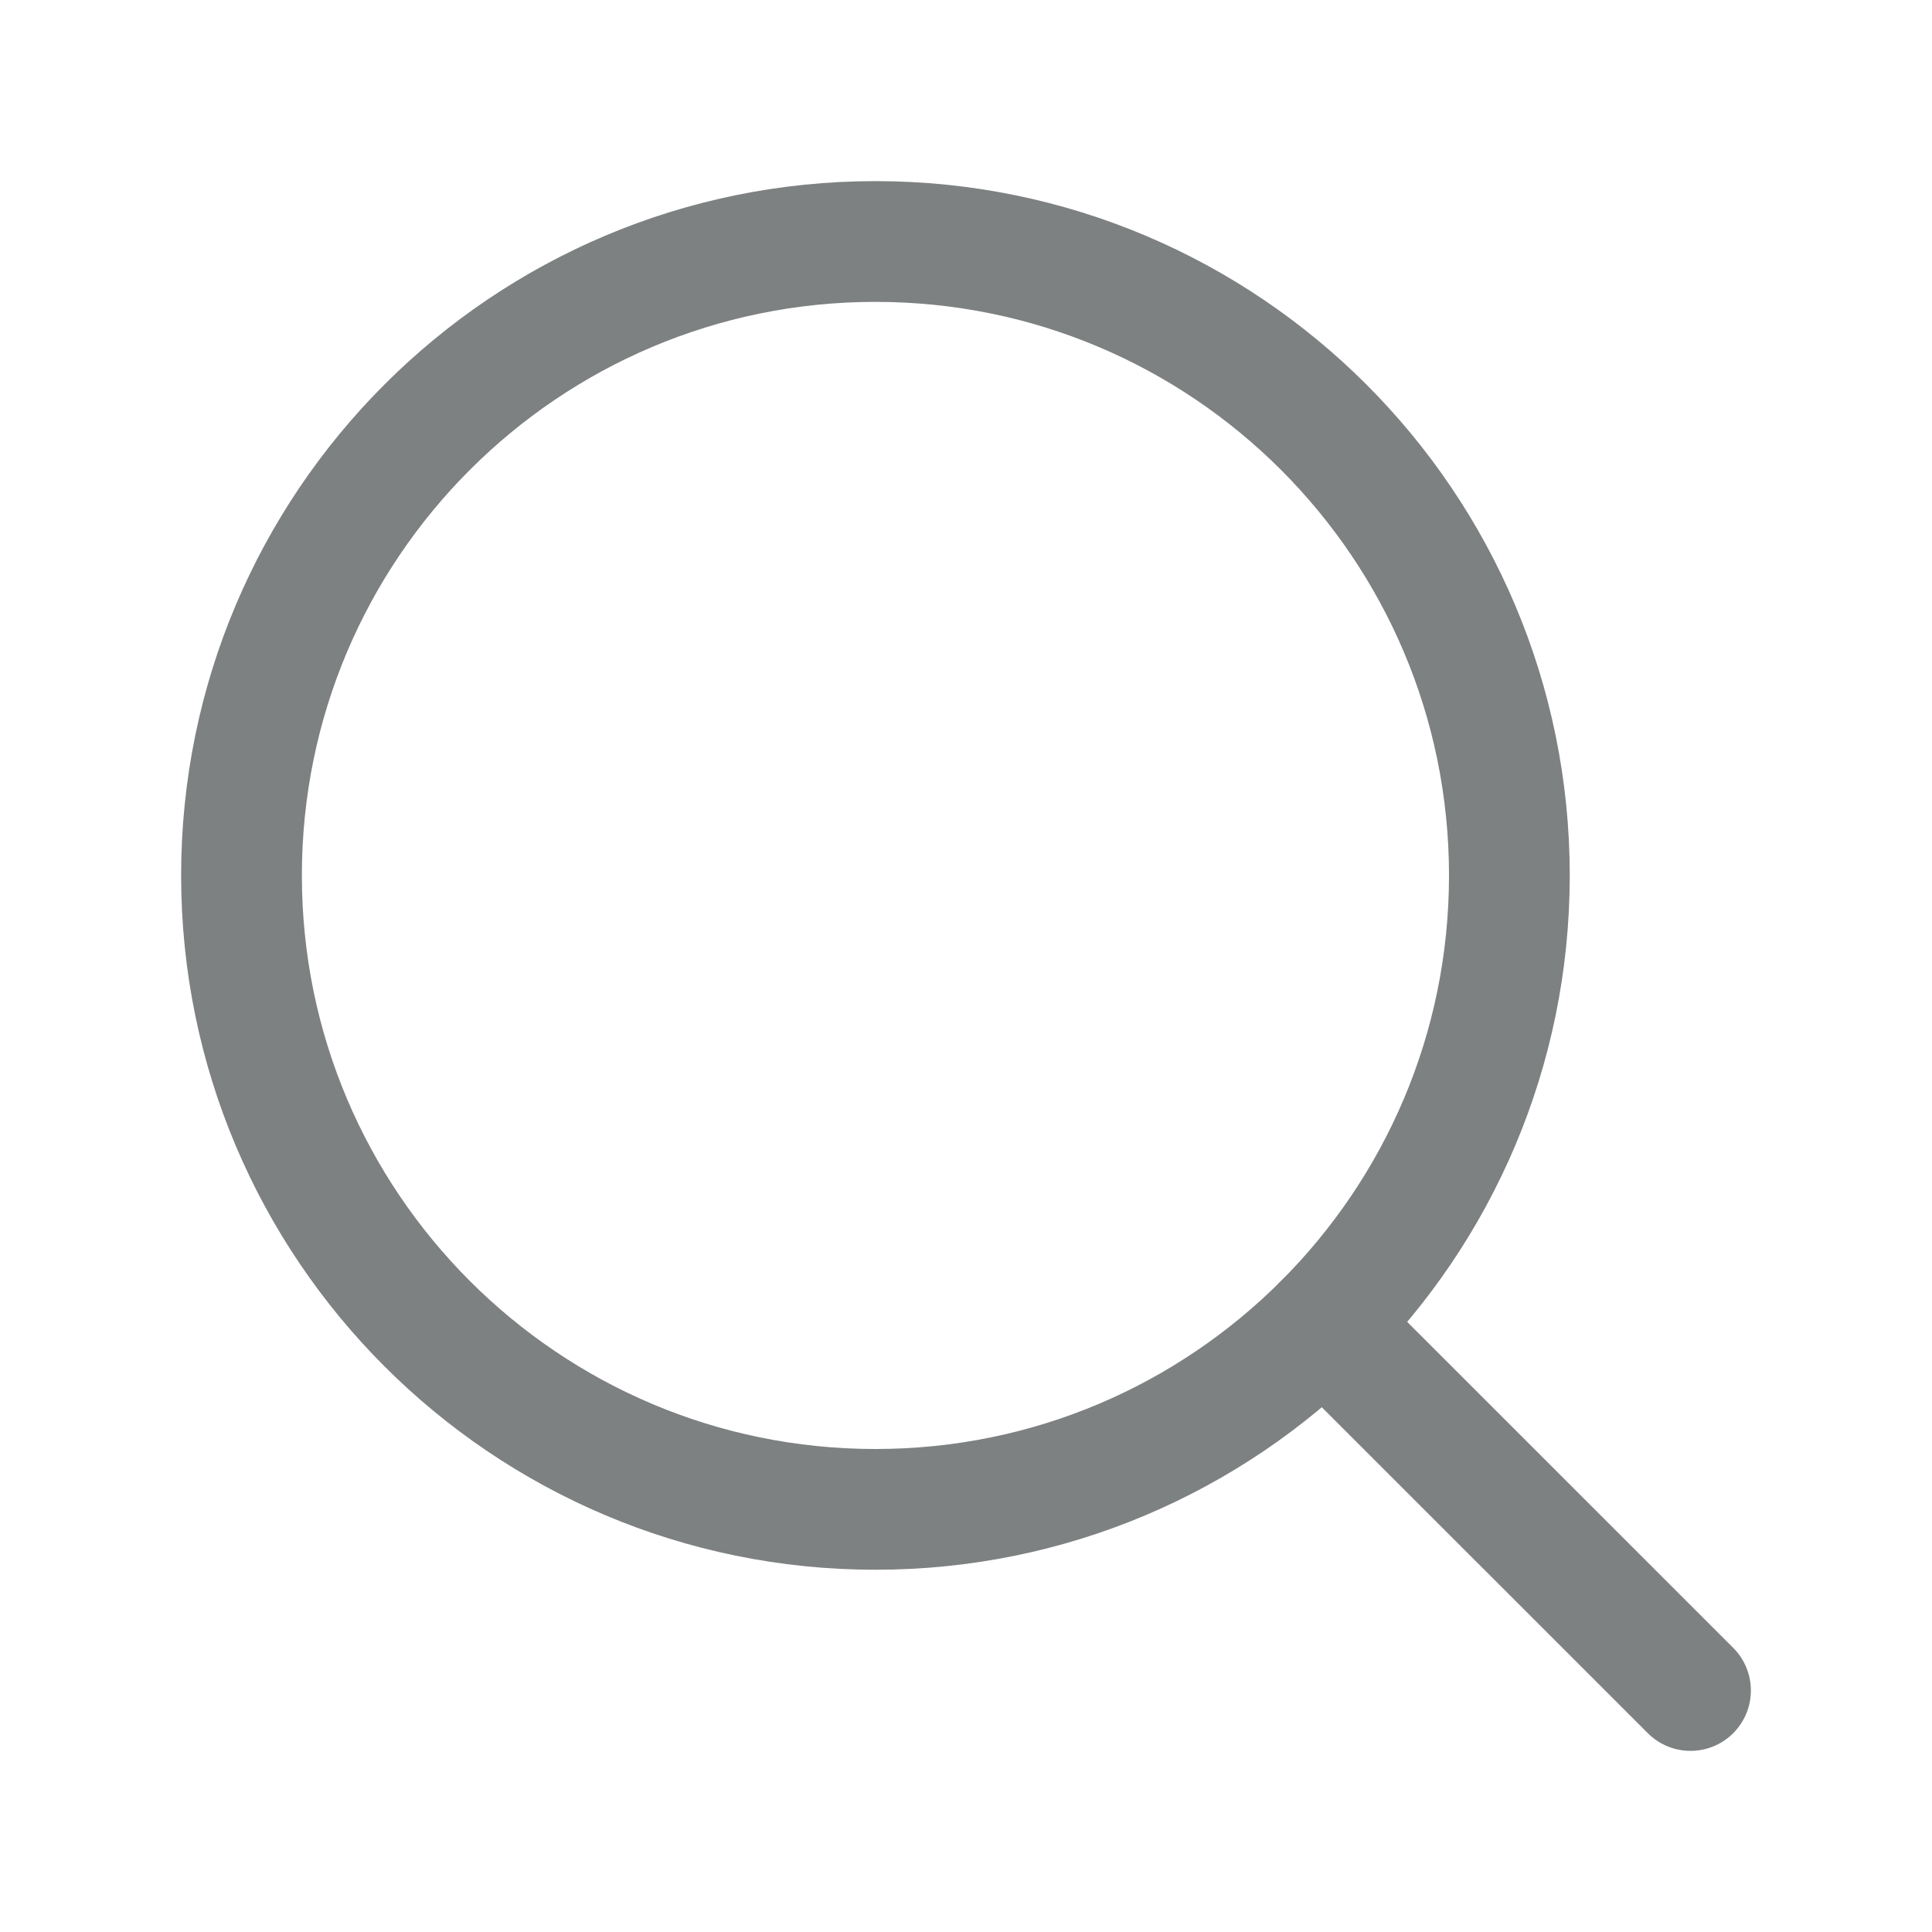 <svg width="24" height="24" viewBox="0 0 24 24" fill="none" xmlns="http://www.w3.org/2000/svg">
<g clip-path="url(#clip0_1022_23821)">
<path d="M10.875 18.75C15.224 18.75 18.75 15.224 18.75 10.875C18.75 6.526 15.224 3 10.875 3C6.526 3 3 6.526 3 10.875C3 15.224 6.526 18.75 10.875 18.75Z" stroke="#7E8181" stroke-width="1.5" stroke-linecap="round" stroke-linejoin="round"/>
<path d="M16.443 16.444L21 21" stroke="#7E8181" stroke-width="1.5" stroke-linecap="round" stroke-linejoin="round"/>
</g>
<defs>
<clipPath id="clip0_1022_23821">
<rect width="24" height="24" fill="white"/>
</clipPath>
</defs>
</svg>
